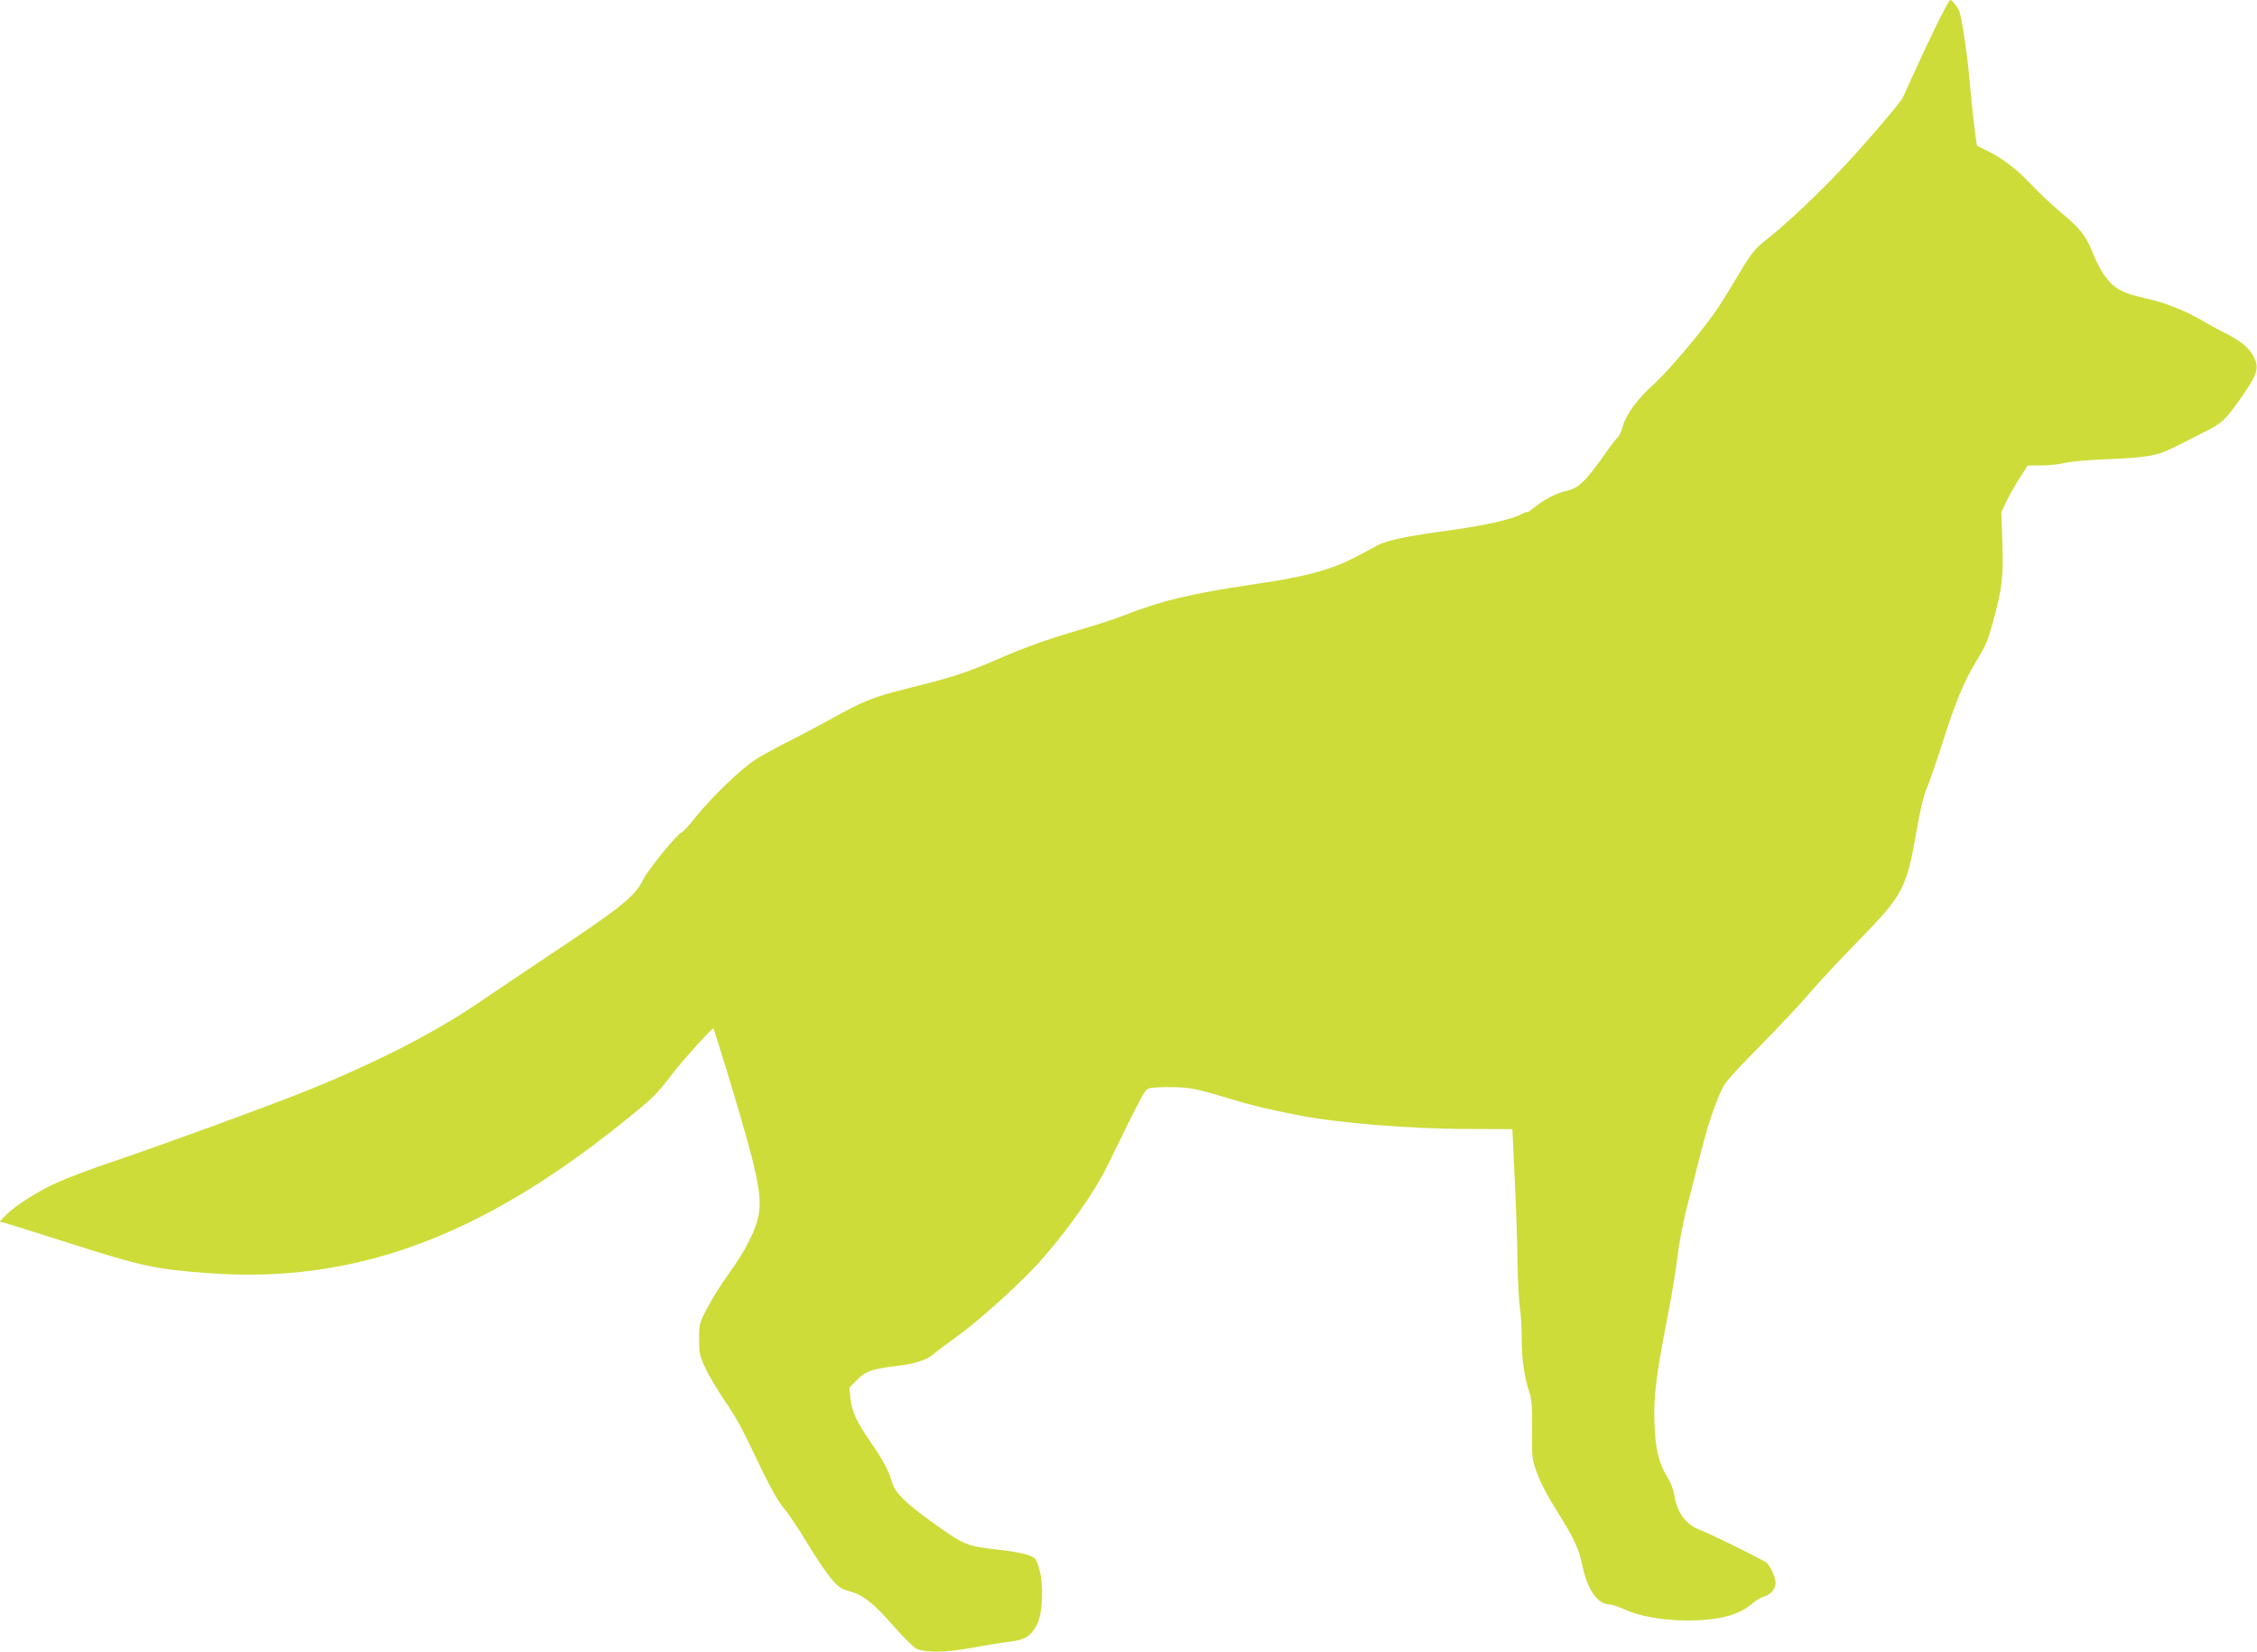 <?xml version="1.0" standalone="no"?>
<!DOCTYPE svg PUBLIC "-//W3C//DTD SVG 20010904//EN"
 "http://www.w3.org/TR/2001/REC-SVG-20010904/DTD/svg10.dtd">
<svg version="1.0" xmlns="http://www.w3.org/2000/svg"
 width="1280pt" height="937pt" viewBox="0 0 1280 937"
 preserveAspectRatio="xMidYMid meet">
<g transform="translate(0,937) scale(0.1,-0.1)"
fill="#cddc39" stroke="none">
<path d="M10985 9233 c-56 -115 -145 -307 -192 -413 -15 -32 -192 -240 -341
-400 -137 -146 -313 -313 -429 -405 -74 -59 -88 -77 -154 -187 -40 -68 -98
-162 -130 -210 -80 -119 -284 -361 -365 -432 -85 -76 -150 -164 -170 -231 -8
-29 -21 -59 -29 -65 -8 -7 -36 -42 -62 -79 -120 -172 -162 -212 -233 -226 -49
-10 -127 -50 -177 -92 -24 -19 -43 -32 -43 -28 0 3 -13 -1 -29 -10 -64 -33
-213 -66 -424 -95 -224 -30 -339 -54 -393 -82 -16 -8 -67 -36 -114 -61 -145
-78 -289 -117 -595 -162 -344 -50 -526 -94 -733 -176 -42 -17 -151 -53 -242
-79 -193 -57 -311 -99 -470 -168 -170 -74 -270 -107 -499 -163 -214 -53 -260
-72 -473 -190 -48 -27 -143 -77 -210 -111 -68 -34 -154 -81 -192 -105 -83 -53
-243 -207 -339 -325 -39 -49 -74 -88 -79 -88 -19 0 -192 -210 -220 -268 -49
-99 -123 -158 -583 -463 -115 -77 -267 -179 -337 -227 -258 -177 -587 -346
-993 -510 -225 -90 -798 -300 -1100 -402 -110 -37 -246 -88 -302 -113 -112
-49 -249 -136 -301 -190 l-34 -35 59 -17 c32 -9 176 -55 321 -101 425 -136
498 -152 805 -175 816 -60 1528 198 2337 846 184 147 204 167 288 278 64 83
232 270 238 264 2 -2 45 -138 95 -303 153 -507 182 -643 161 -756 -15 -84 -74
-200 -166 -328 -42 -58 -97 -145 -123 -195 -47 -88 -48 -92 -48 -180 0 -83 3
-96 36 -166 20 -42 68 -123 107 -180 79 -119 90 -139 206 -382 56 -117 100
-194 129 -228 24 -27 83 -115 132 -196 48 -80 110 -172 137 -204 41 -50 56
-60 105 -74 81 -23 134 -65 253 -200 56 -64 114 -121 129 -127 61 -23 163 -21
311 6 80 15 177 31 217 35 87 10 122 33 155 99 32 65 38 229 11 317 -18 58
-20 60 -68 77 -28 9 -95 21 -150 27 -199 23 -200 23 -392 160 -146 105 -209
167 -224 224 -16 61 -53 130 -125 233 -76 110 -103 168 -111 245 l-6 59 44 44
c49 49 82 61 211 77 114 13 182 34 220 67 18 16 80 62 138 104 112 80 317 264
436 389 155 165 331 409 410 569 214 436 216 440 243 448 14 4 71 7 126 6 104
-1 139 -8 345 -70 106 -33 195 -54 372 -89 215 -43 633 -78 954 -78 l261 -1
13 -280 c8 -155 15 -365 16 -469 2 -103 7 -219 13 -257 6 -38 11 -120 11 -184
0 -116 16 -226 44 -304 12 -34 16 -82 15 -210 -2 -163 -1 -169 29 -250 17 -48
65 -139 111 -211 98 -155 125 -214 145 -311 29 -138 87 -220 155 -220 13 0 49
-12 79 -26 85 -40 218 -64 357 -65 179 0 294 29 371 95 21 18 51 36 66 40 38
9 68 44 68 78 0 31 -30 97 -52 115 -21 17 -314 162 -373 184 -85 32 -135 99
-150 203 -5 28 -21 70 -37 95 -49 78 -70 161 -75 306 -6 153 8 264 72 597 25
124 51 284 59 355 8 71 33 199 56 288 23 88 56 221 75 295 37 146 67 238 110
340 24 58 50 88 224 265 108 110 237 247 286 305 49 58 175 193 280 300 251
258 267 290 326 627 17 101 39 194 54 226 13 30 52 142 86 248 79 248 126 362
194 474 61 102 66 113 99 233 50 179 59 253 52 442 l-6 175 28 60 c16 33 50
93 75 133 l47 72 74 0 c41 0 101 6 133 14 32 8 135 17 228 21 232 9 293 19
378 60 40 19 79 38 87 43 8 5 54 28 102 52 101 50 121 69 218 209 83 120 93
155 61 218 -24 48 -74 90 -156 131 -33 16 -96 50 -140 76 -96 56 -209 100
-308 122 -148 33 -191 57 -249 142 -17 25 -44 77 -58 115 -38 97 -75 144 -182
232 -51 43 -126 113 -167 157 -80 86 -164 150 -253 194 l-56 27 -11 76 c-6 42
-18 150 -26 241 -16 194 -50 421 -66 453 -15 28 -40 57 -49 57 -5 0 -38 -62
-75 -137z"/>
</g>
</svg>
